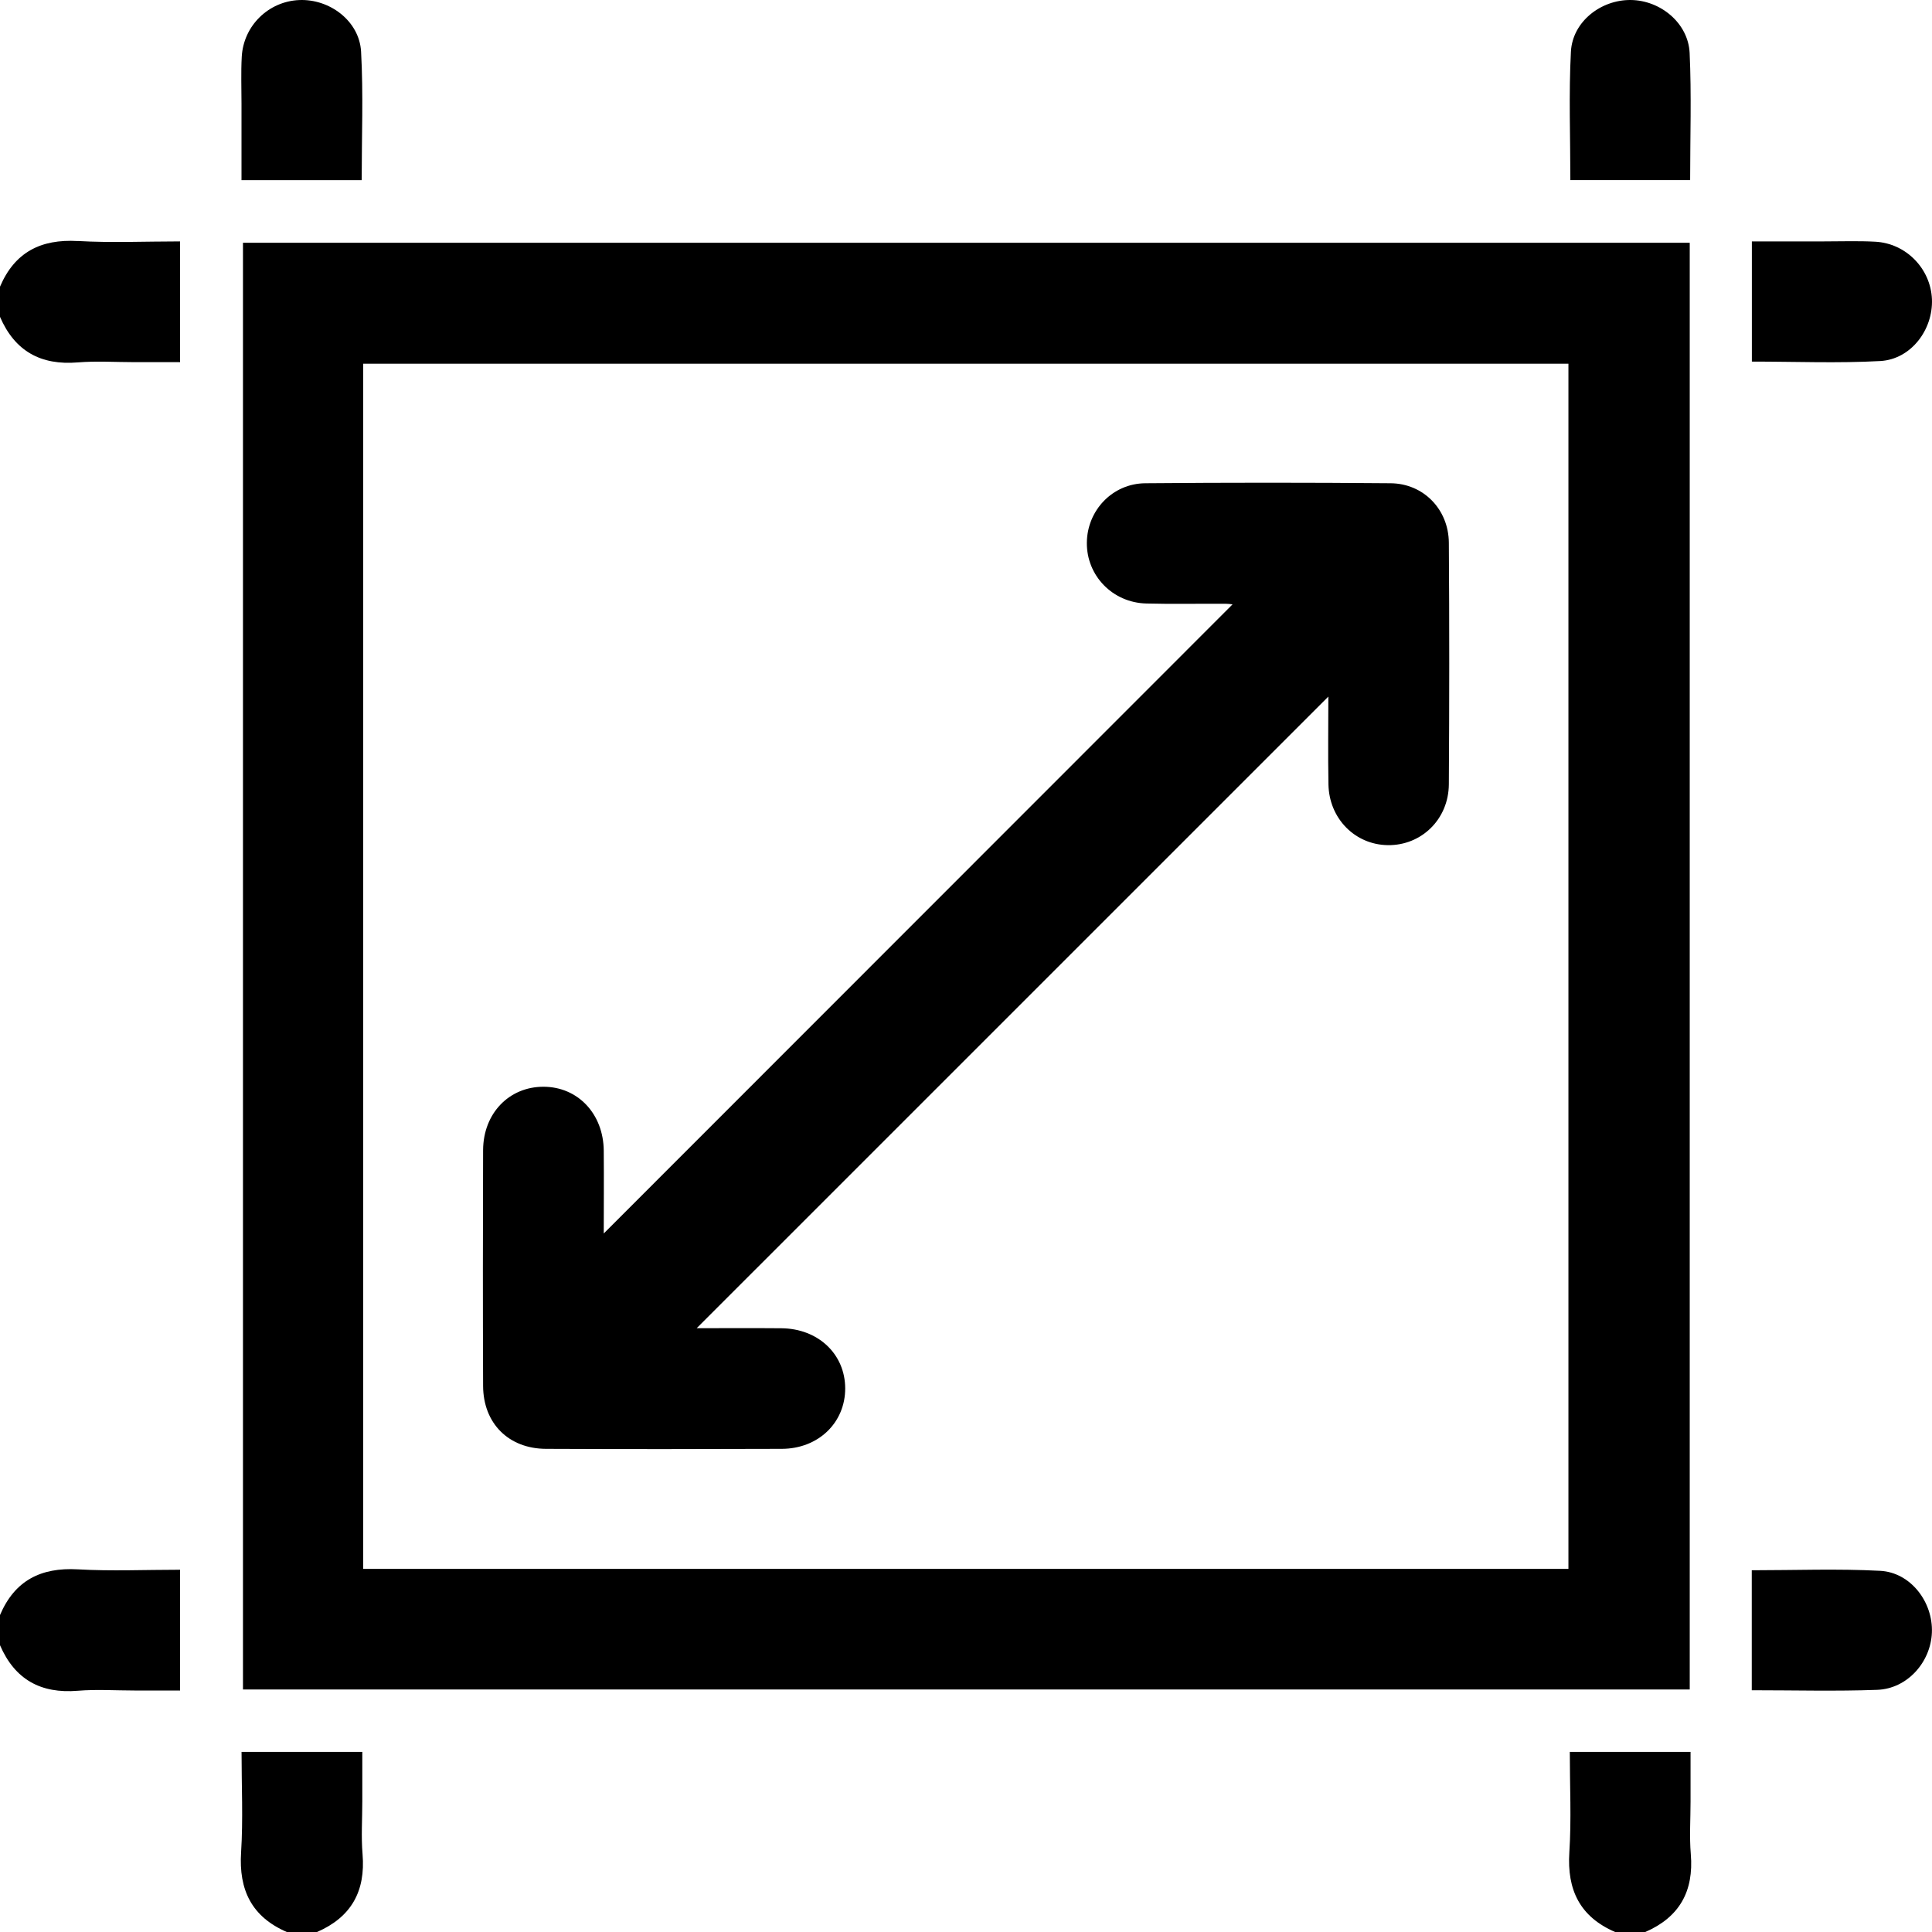 <?xml version="1.0" encoding="UTF-8"?> <svg xmlns="http://www.w3.org/2000/svg" width="38" height="38" viewBox="0 0 38 38" fill="none"><path d="M1.529 4.741C0.801 4.699 0.288 4.962 0 5.639V6.232C0.291 6.906 0.801 7.189 1.531 7.128C1.899 7.098 2.272 7.123 2.642 7.123H3.542V4.748C2.857 4.748 2.191 4.778 1.529 4.74L1.529 4.741Z" fill="black"></path><path d="M1.529 30.867C0.801 30.826 0.288 31.089 0 31.766V32.359C0.291 33.033 0.801 33.316 1.531 33.255C1.899 33.225 2.272 33.25 2.642 33.25H3.542V30.875C2.857 30.875 2.191 30.905 1.529 30.867L1.529 30.867Z" fill="black"></path><path d="M7.126 35.432V34.457H4.751C4.751 35.129 4.783 35.783 4.742 36.432C4.694 37.174 4.951 37.701 5.641 38H6.236C6.908 37.708 7.192 37.199 7.131 36.469C7.102 36.126 7.126 35.778 7.126 35.432Z" fill="black"></path><path d="M33.251 35.432V34.457H30.876C30.876 35.129 30.909 35.783 30.867 36.432C30.819 37.174 31.076 37.701 31.767 38H32.361C33.033 37.708 33.317 37.199 33.256 36.469C33.227 36.126 33.251 35.778 33.251 35.432Z" fill="black"></path><path d="M4.779 33.23H33.235V4.775H4.779V33.23ZM7.144 7.154H30.849V30.858H7.144V7.154Z" fill="black"></path><path d="M4.75 3.544H7.114C7.114 2.689 7.148 1.85 7.102 1.016C7.069 0.416 6.488 -0.024 5.886 0.001C5.283 0.026 4.789 0.504 4.755 1.116C4.738 1.424 4.75 1.734 4.75 2.042C4.75 2.543 4.75 3.045 4.75 3.544Z" fill="black"></path><path d="M33.243 3.543C33.243 2.693 33.271 1.866 33.233 1.042C33.206 0.455 32.661 0.006 32.075 6.05868e-05C31.486 -0.006 30.929 0.427 30.898 1.016C30.854 1.85 30.887 2.689 30.887 3.543H33.244H33.243Z" fill="black"></path><path d="M36.984 7.101C37.586 7.067 38.023 6.486 37.999 5.885C37.974 5.285 37.491 4.786 36.883 4.754C36.551 4.736 36.216 4.748 35.882 4.748C35.407 4.748 34.93 4.748 34.457 4.748V7.112C35.312 7.112 36.151 7.147 36.984 7.101Z" fill="black"></path><path d="M36.981 30.896C36.147 30.852 35.309 30.885 34.455 30.885V33.245C35.296 33.245 36.11 33.267 36.922 33.237C37.512 33.216 37.975 32.695 37.998 32.11C38.022 31.51 37.58 30.928 36.981 30.896Z" fill="black"></path><path d="M27.35 9.505C25.743 9.491 24.135 9.491 22.527 9.505C21.879 9.51 21.382 10.041 21.377 10.675C21.371 11.321 21.881 11.852 22.544 11.87C23.063 11.884 23.583 11.872 24.103 11.875C24.15 11.875 24.196 11.881 24.243 11.887C20.11 16.022 15.977 20.156 11.875 24.261C11.875 23.768 11.88 23.2 11.875 22.631C11.868 21.906 11.365 21.377 10.692 21.375C10.014 21.373 9.505 21.898 9.502 22.622C9.497 24.168 9.496 25.714 9.502 27.26C9.505 27.995 10.003 28.494 10.739 28.497C12.285 28.504 13.831 28.503 15.377 28.497C16.098 28.495 16.626 27.98 16.624 27.306C16.622 26.633 16.092 26.131 15.367 26.125C14.799 26.12 14.231 26.124 13.703 26.124C17.846 21.981 21.991 17.837 26.127 13.701C26.127 14.246 26.118 14.836 26.129 15.427C26.141 16.099 26.651 16.614 27.296 16.623C27.957 16.632 28.493 16.114 28.497 15.425C28.507 13.842 28.508 12.259 28.497 10.676C28.493 10.02 27.999 9.51 27.351 9.505H27.35Z" fill="black"></path></svg> 